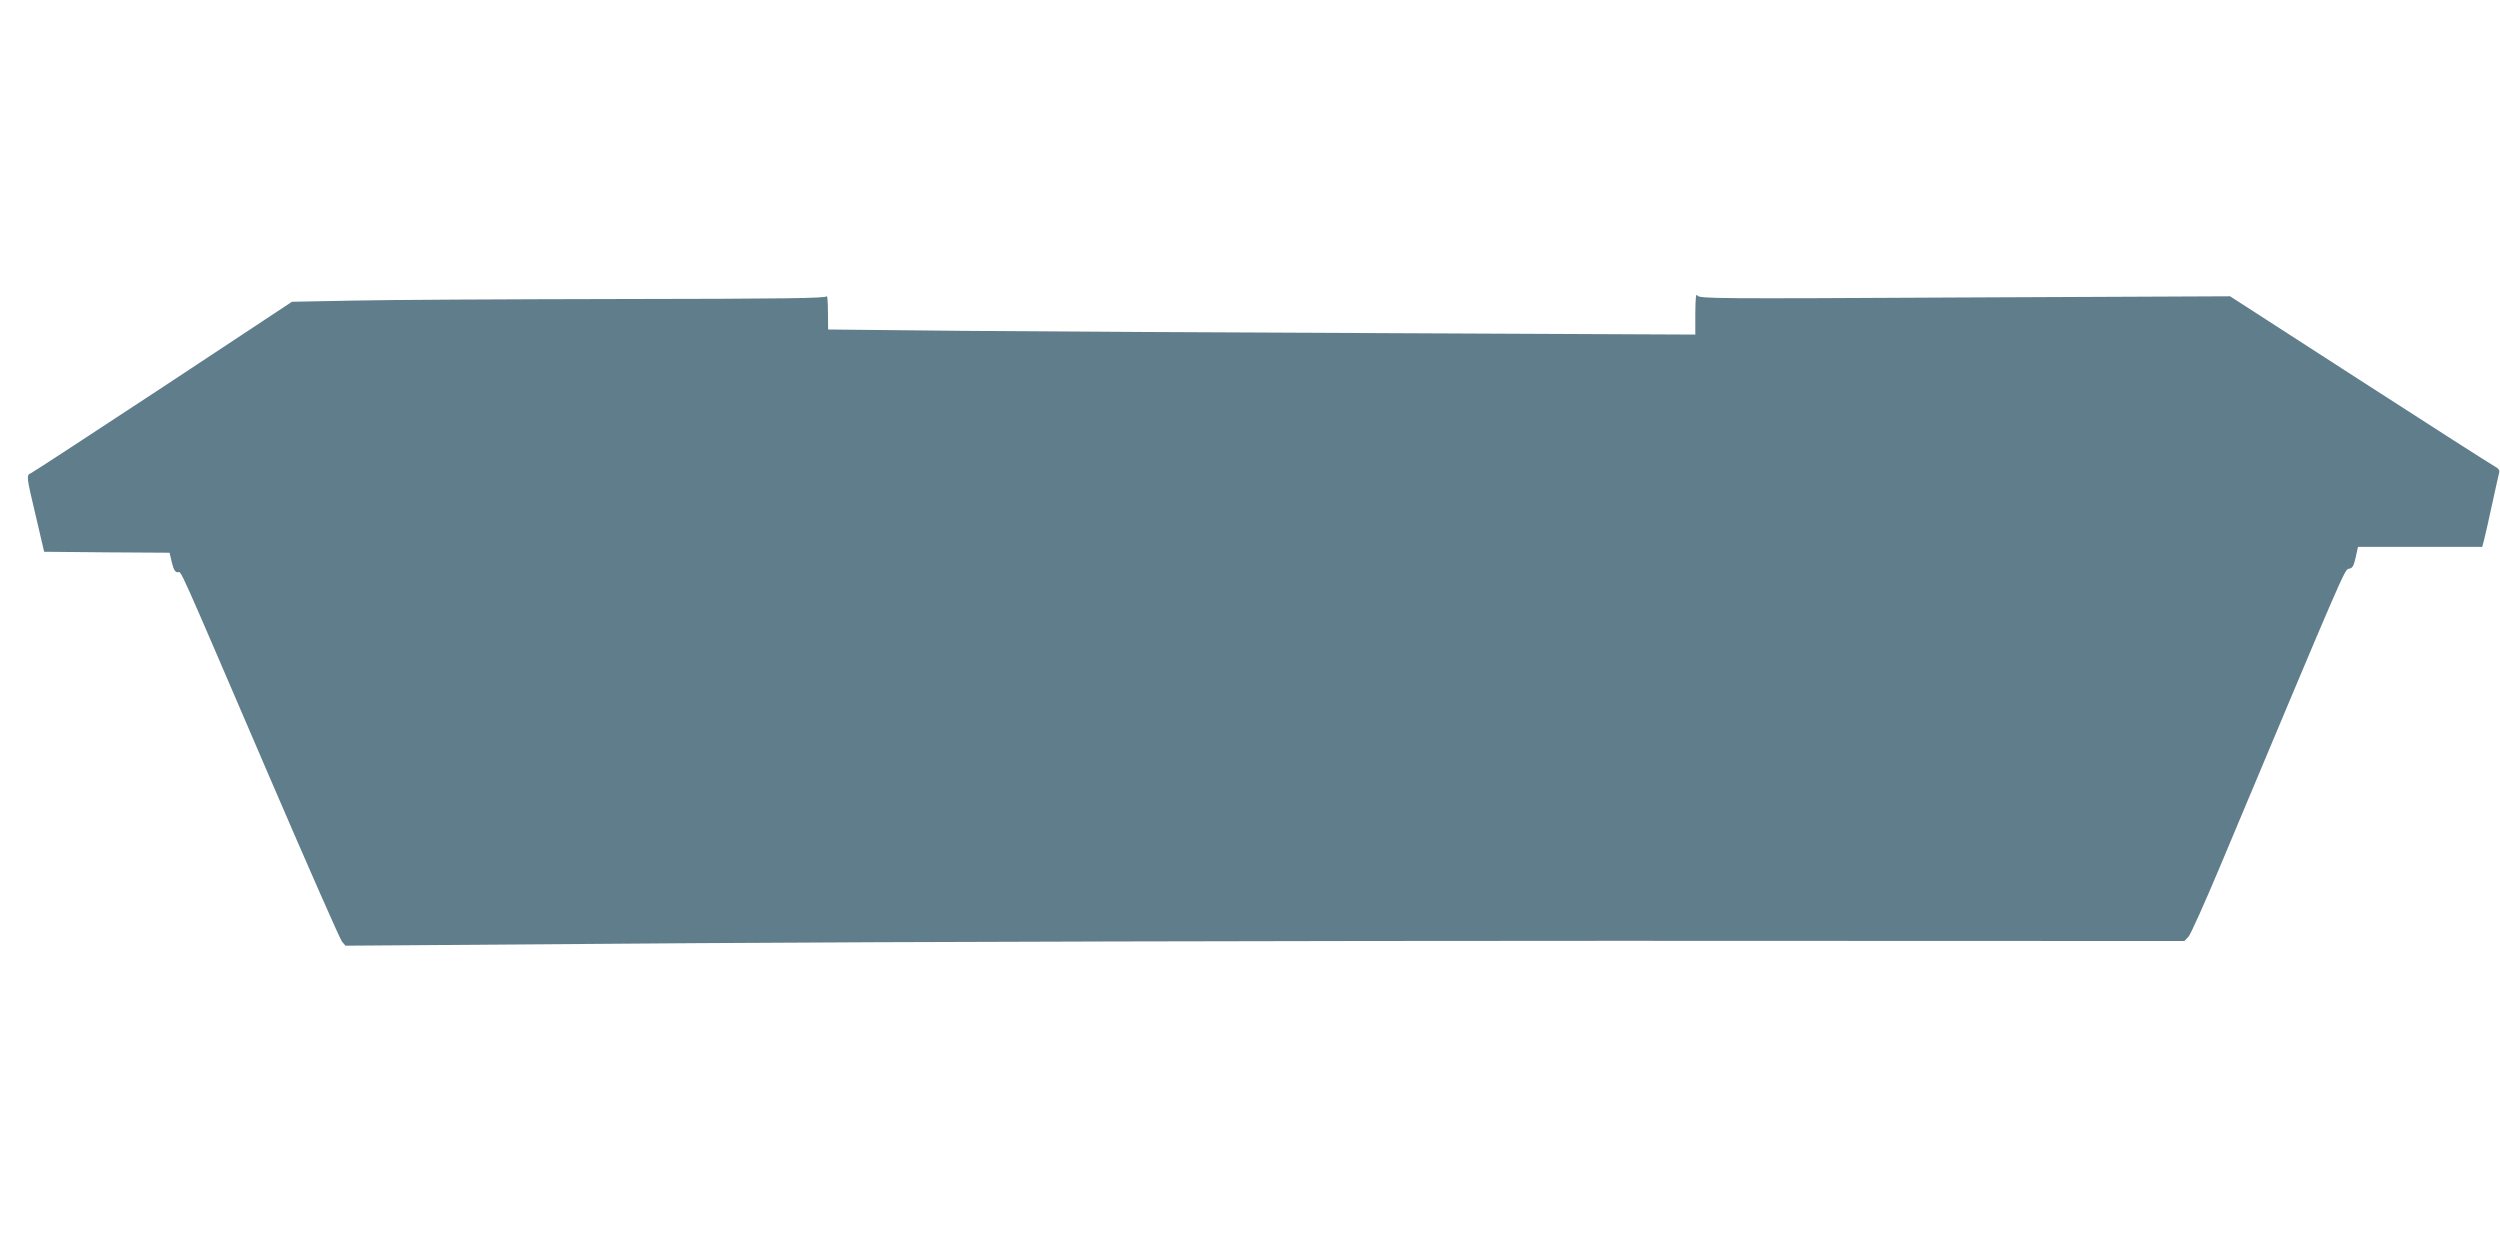 <?xml version="1.0" standalone="no"?>
<!DOCTYPE svg PUBLIC "-//W3C//DTD SVG 20010904//EN"
 "http://www.w3.org/TR/2001/REC-SVG-20010904/DTD/svg10.dtd">
<svg version="1.0" xmlns="http://www.w3.org/2000/svg"
 width="1280pt" height="640pt" viewBox="0 0 1280 640"
 preserveAspectRatio="xMidYMid meet">
<g transform="translate(0,640) scale(0.1,-0.1)"
fill="#607d8b" stroke="none">
<path d="M8680 4796 l0 -109 -1527 7 c-841 3 -1840 9 -2220 12 l-693 7 -1 91
c0 50 -3 85 -6 79 -4 -10 -225 -13 -1056 -14 -579 -1 -1194 -4 -1367 -8 l-315
-6 -660 -436 c-363 -239 -668 -438 -677 -442 -24 -9 -23 -16 26 -222 l42 -180
321 -3 321 -2 12 -50 c9 -37 17 -50 30 -50 21 0 -16 82 465 -1037 197 -458
366 -842 376 -854 l18 -21 1793 13 c986 7 3105 12 4708 12 l2914 -1 21 22 c11
12 82 170 158 351 650 1549 641 1530 664 1533 18 3 24 14 34 58 l12 54 318 0
318 0 10 38 c5 20 24 102 41 182 17 80 34 152 36 162 3 10 -5 21 -23 30 -15 8
-327 207 -692 443 l-663 428 -1359 -6 c-1287 -7 -1359 -6 -1368 10 -8 13 -10
-12 -11 -91z"/>
</g>
</svg>
